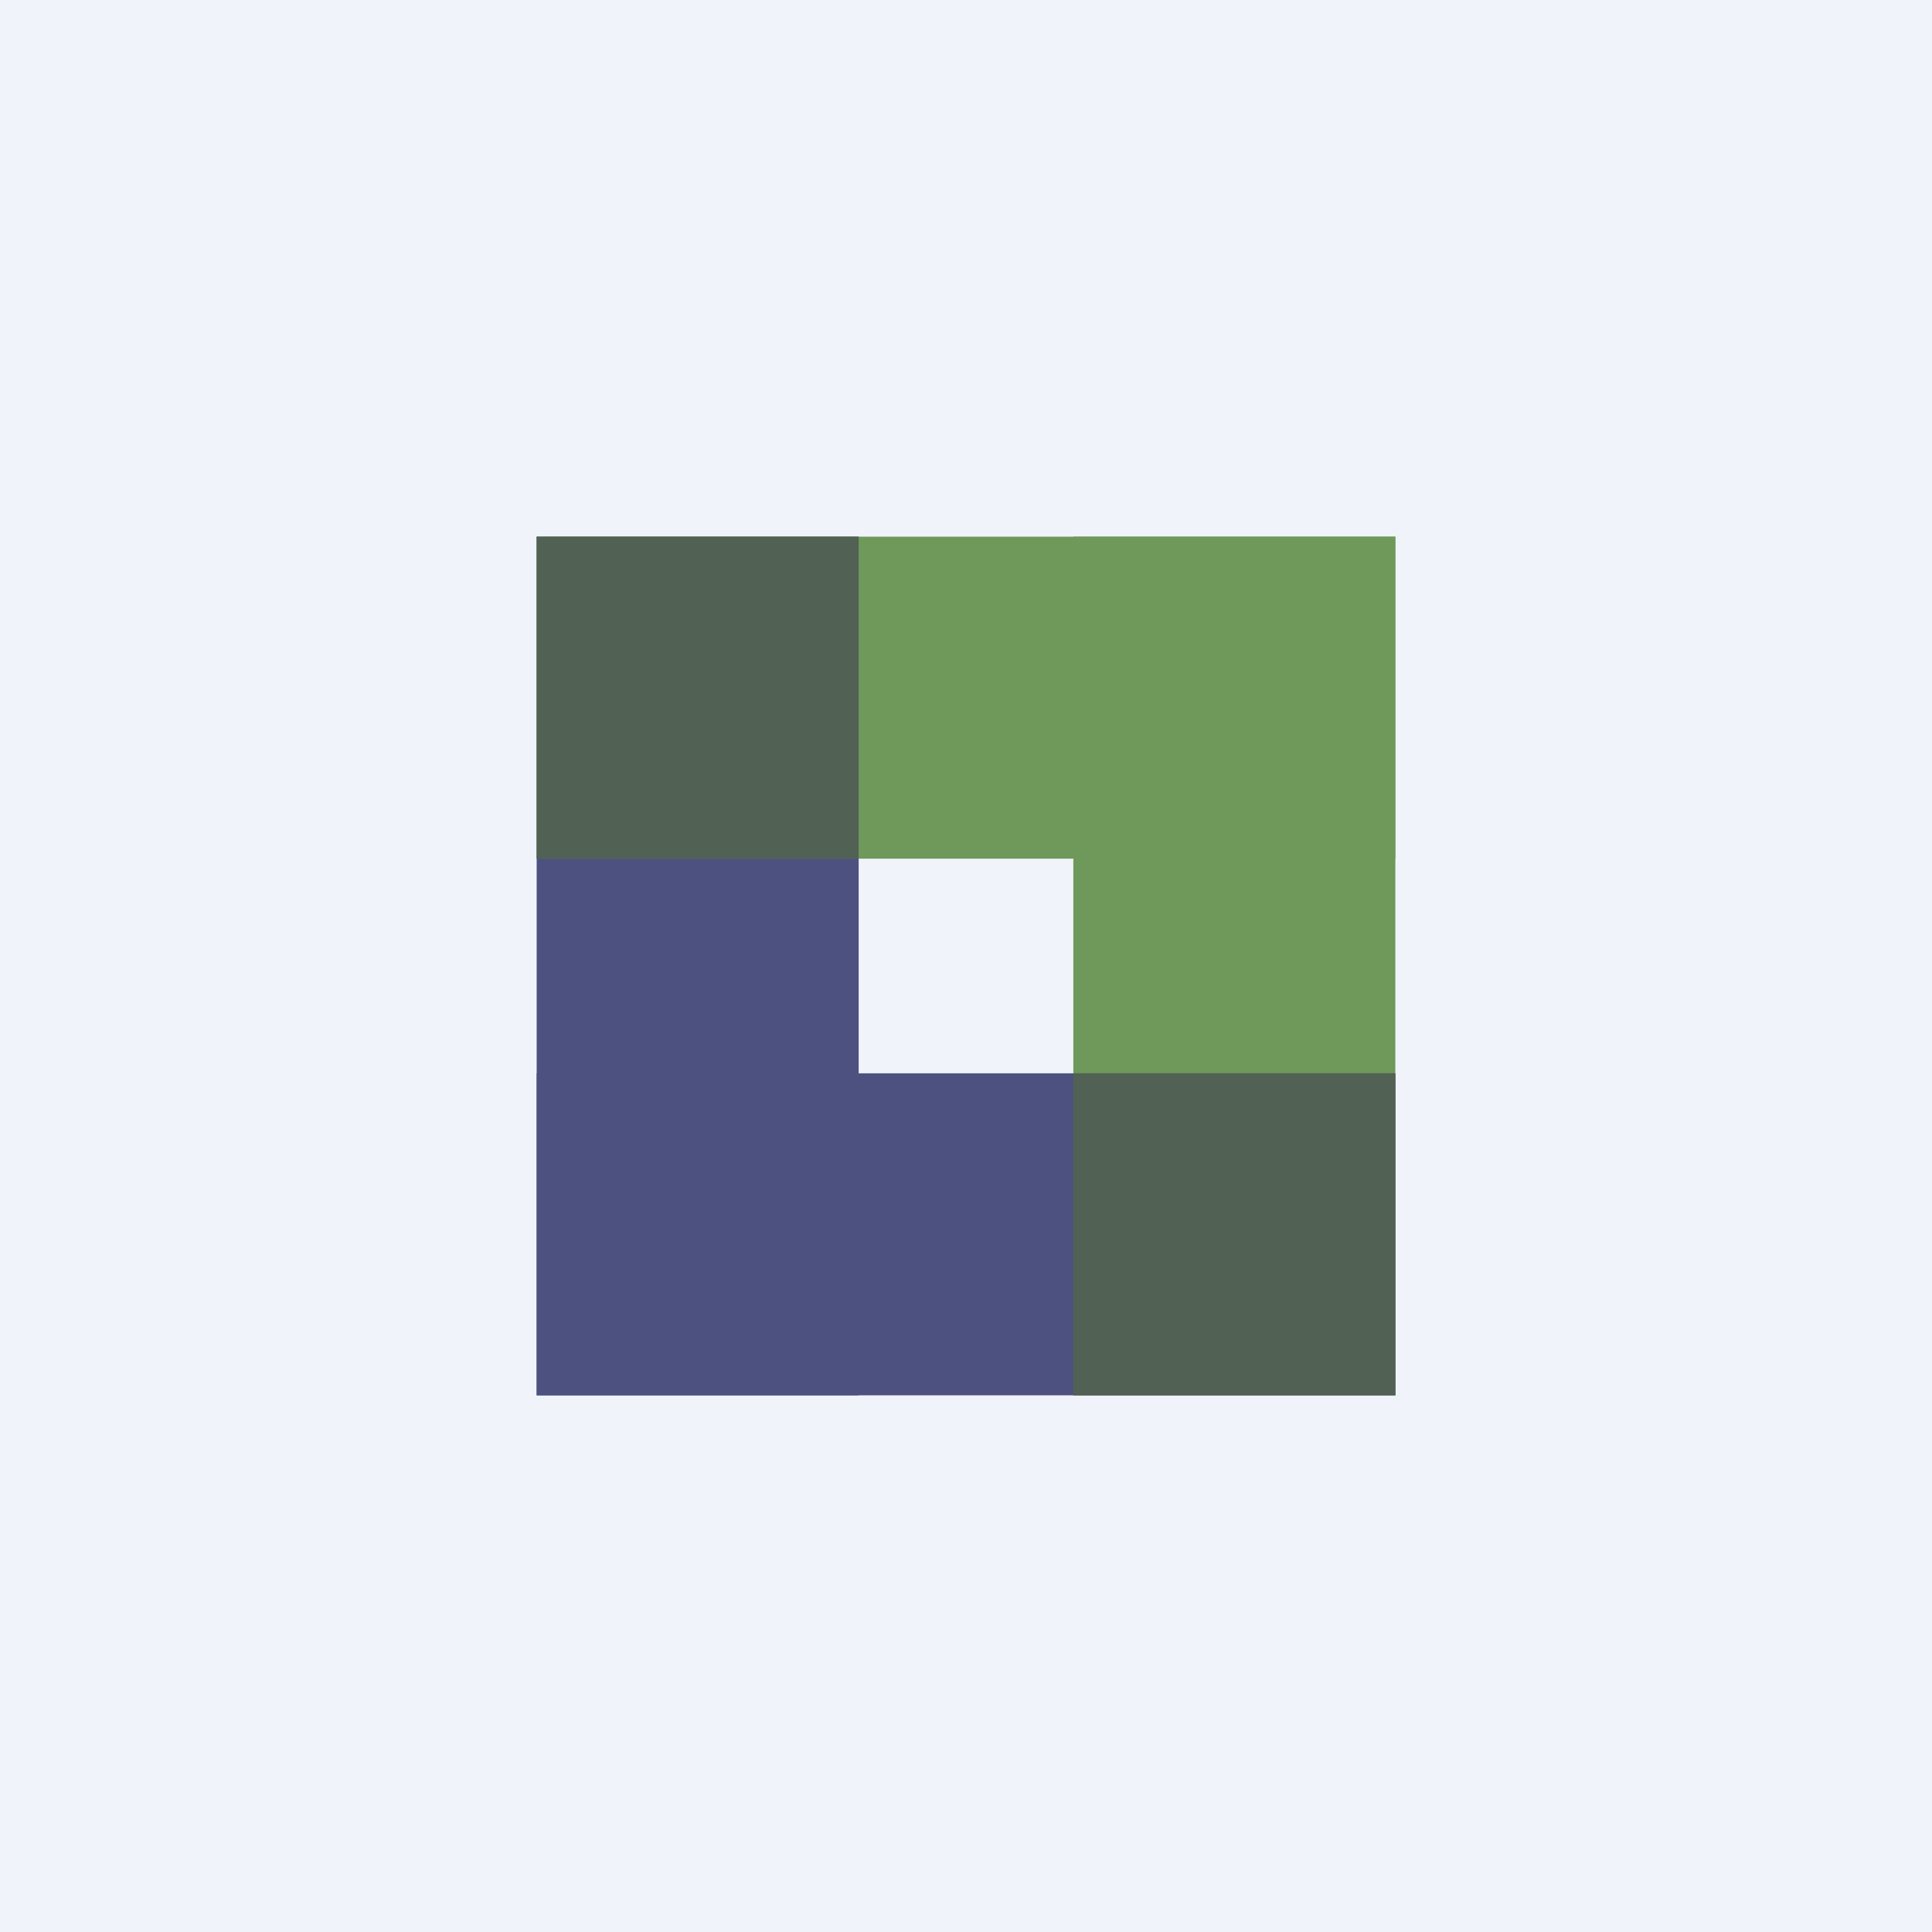 <!-- by TradingView --><svg width="18" height="18" fill="none" xmlns="http://www.w3.org/2000/svg"><path fill="#F0F3FA" d="M0 0h18v18H0z"/><path fill="#4D517F" d="M5 5h3v8H5z"/><path fill="#6F995A" d="M10 5h3v8h-3z"/><path fill="#4D517F" d="M13 10v3H5v-3z"/><path fill="#6F995A" d="M13 5v3H5V5z"/><path fill="#516154" d="M5 5h3v3H5zM10 10h3v3h-3z"/></svg>